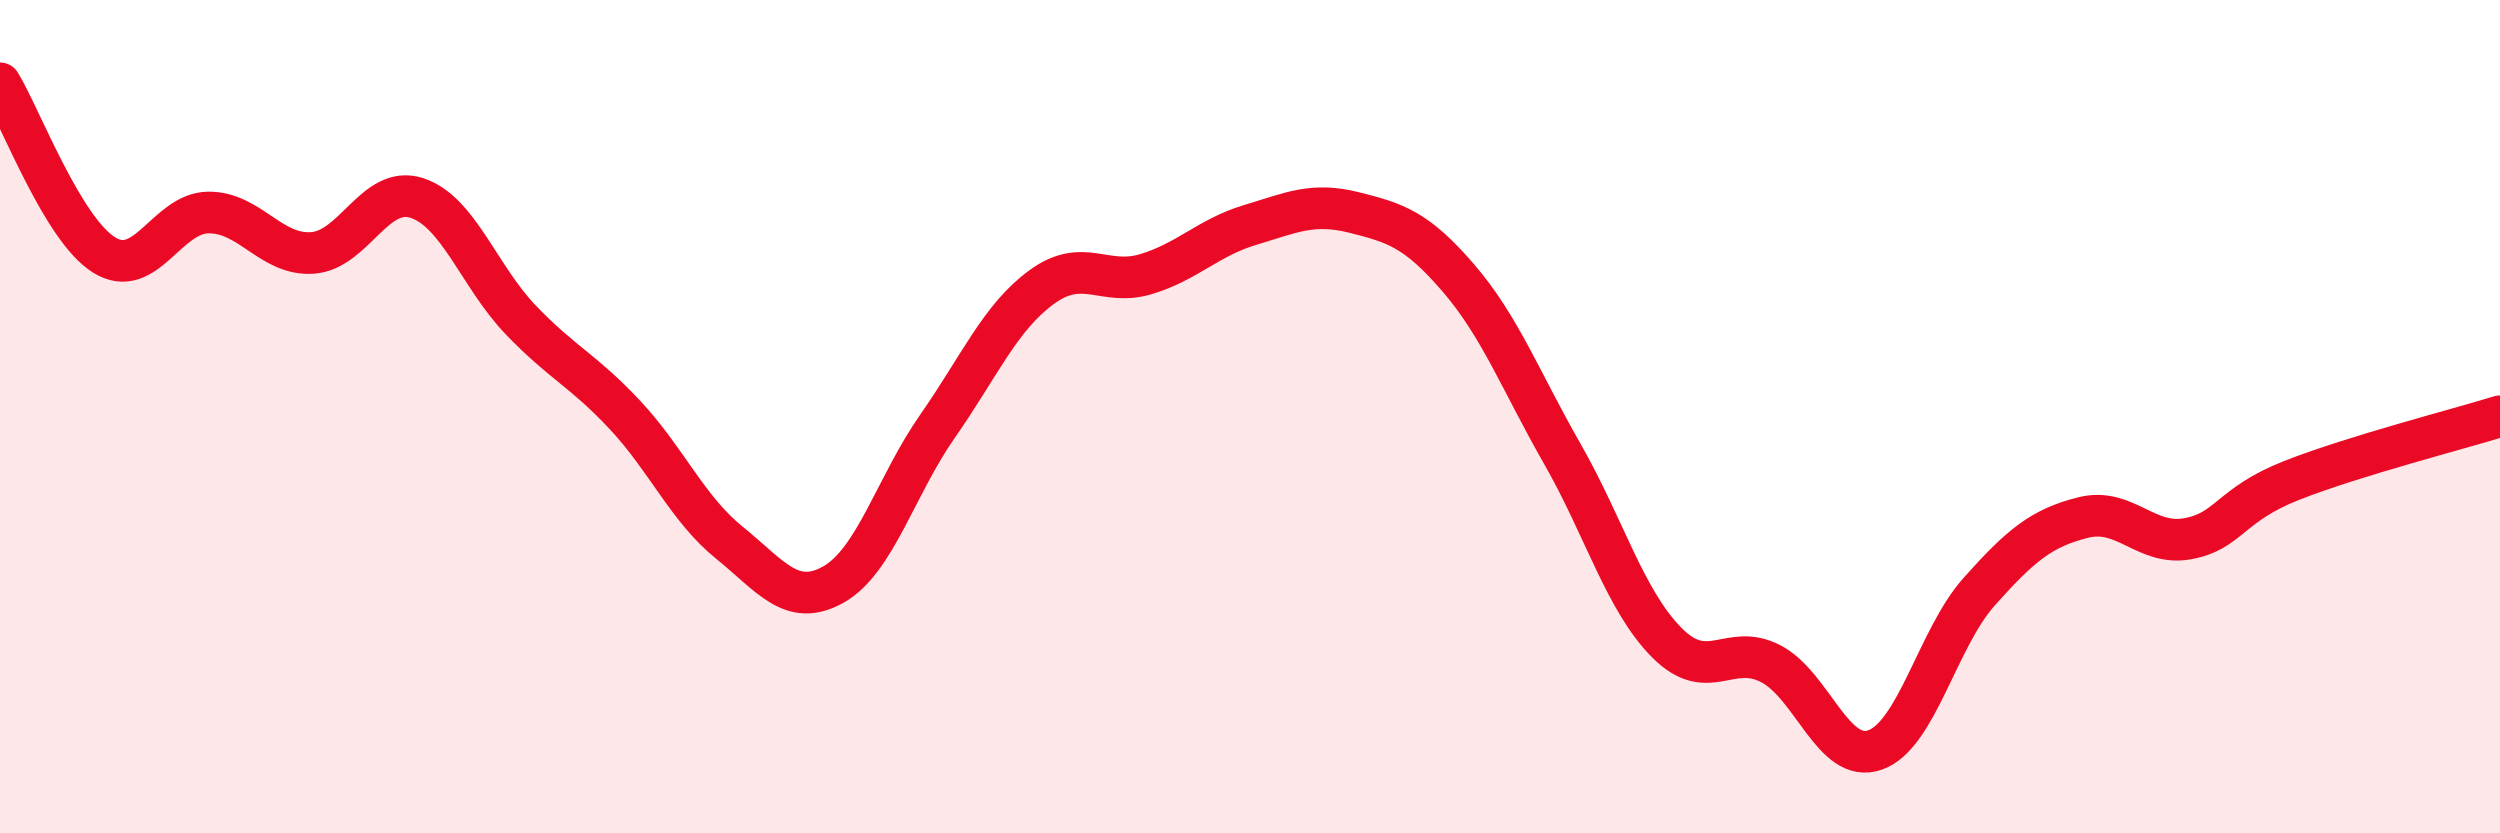 
    <svg width="60" height="20" viewBox="0 0 60 20" xmlns="http://www.w3.org/2000/svg">
      <path
        d="M 0,2 C 0.5,2.82 1.5,5.5 2.5,6.12 C 3.5,6.74 4,5.11 5,5.1 C 6,5.09 6.5,6.14 7.5,6.07 C 8.5,6 9,4.43 10,4.75 C 11,5.07 11.5,6.64 12.5,7.68 C 13.5,8.72 14,8.89 15,9.96 C 16,11.03 16.5,12.21 17.5,13.02 C 18.5,13.83 19,14.59 20,14.03 C 21,13.47 21.5,11.66 22.5,10.23 C 23.5,8.8 24,7.62 25,6.89 C 26,6.16 26.5,6.88 27.5,6.58 C 28.5,6.28 29,5.7 30,5.4 C 31,5.1 31.5,4.85 32.5,5.1 C 33.5,5.35 34,5.51 35,6.67 C 36,7.83 36.5,9.15 37.5,10.9 C 38.5,12.65 39,14.41 40,15.42 C 41,16.43 41.5,15.41 42.5,15.93 C 43.5,16.45 44,18.35 45,18 C 46,17.65 46.5,15.32 47.5,14.2 C 48.5,13.08 49,12.67 50,12.42 C 51,12.17 51.5,13.11 52.5,12.93 C 53.5,12.75 53.5,12.12 55,11.53 C 56.5,10.94 59,10.3 60,9.99L60 20L0 20Z"
        fill="#EB0A25"
        opacity="0.1"
        stroke-linecap="round"
        stroke-linejoin="round"
      />
      <path
        d="M 0,2 C 0.5,2.82 1.5,5.5 2.5,6.12 C 3.5,6.74 4,5.11 5,5.1 C 6,5.09 6.5,6.14 7.5,6.07 C 8.5,6 9,4.43 10,4.75 C 11,5.07 11.5,6.64 12.5,7.68 C 13.5,8.72 14,8.89 15,9.96 C 16,11.03 16.5,12.21 17.5,13.02 C 18.5,13.83 19,14.59 20,14.03 C 21,13.47 21.5,11.66 22.5,10.23 C 23.5,8.8 24,7.62 25,6.89 C 26,6.16 26.5,6.88 27.5,6.58 C 28.5,6.28 29,5.7 30,5.4 C 31,5.1 31.5,4.85 32.5,5.1 C 33.5,5.35 34,5.51 35,6.67 C 36,7.83 36.5,9.15 37.5,10.9 C 38.5,12.65 39,14.41 40,15.42 C 41,16.43 41.5,15.41 42.5,15.93 C 43.5,16.45 44,18.35 45,18 C 46,17.65 46.5,15.32 47.5,14.2 C 48.5,13.08 49,12.67 50,12.42 C 51,12.17 51.5,13.11 52.5,12.93 C 53.5,12.75 53.5,12.12 55,11.53 C 56.5,10.94 59,10.3 60,9.99"
        stroke="#EB0A25"
        stroke-width="1"
        fill="none"
        stroke-linecap="round"
        stroke-linejoin="round"
      />
    </svg>
  